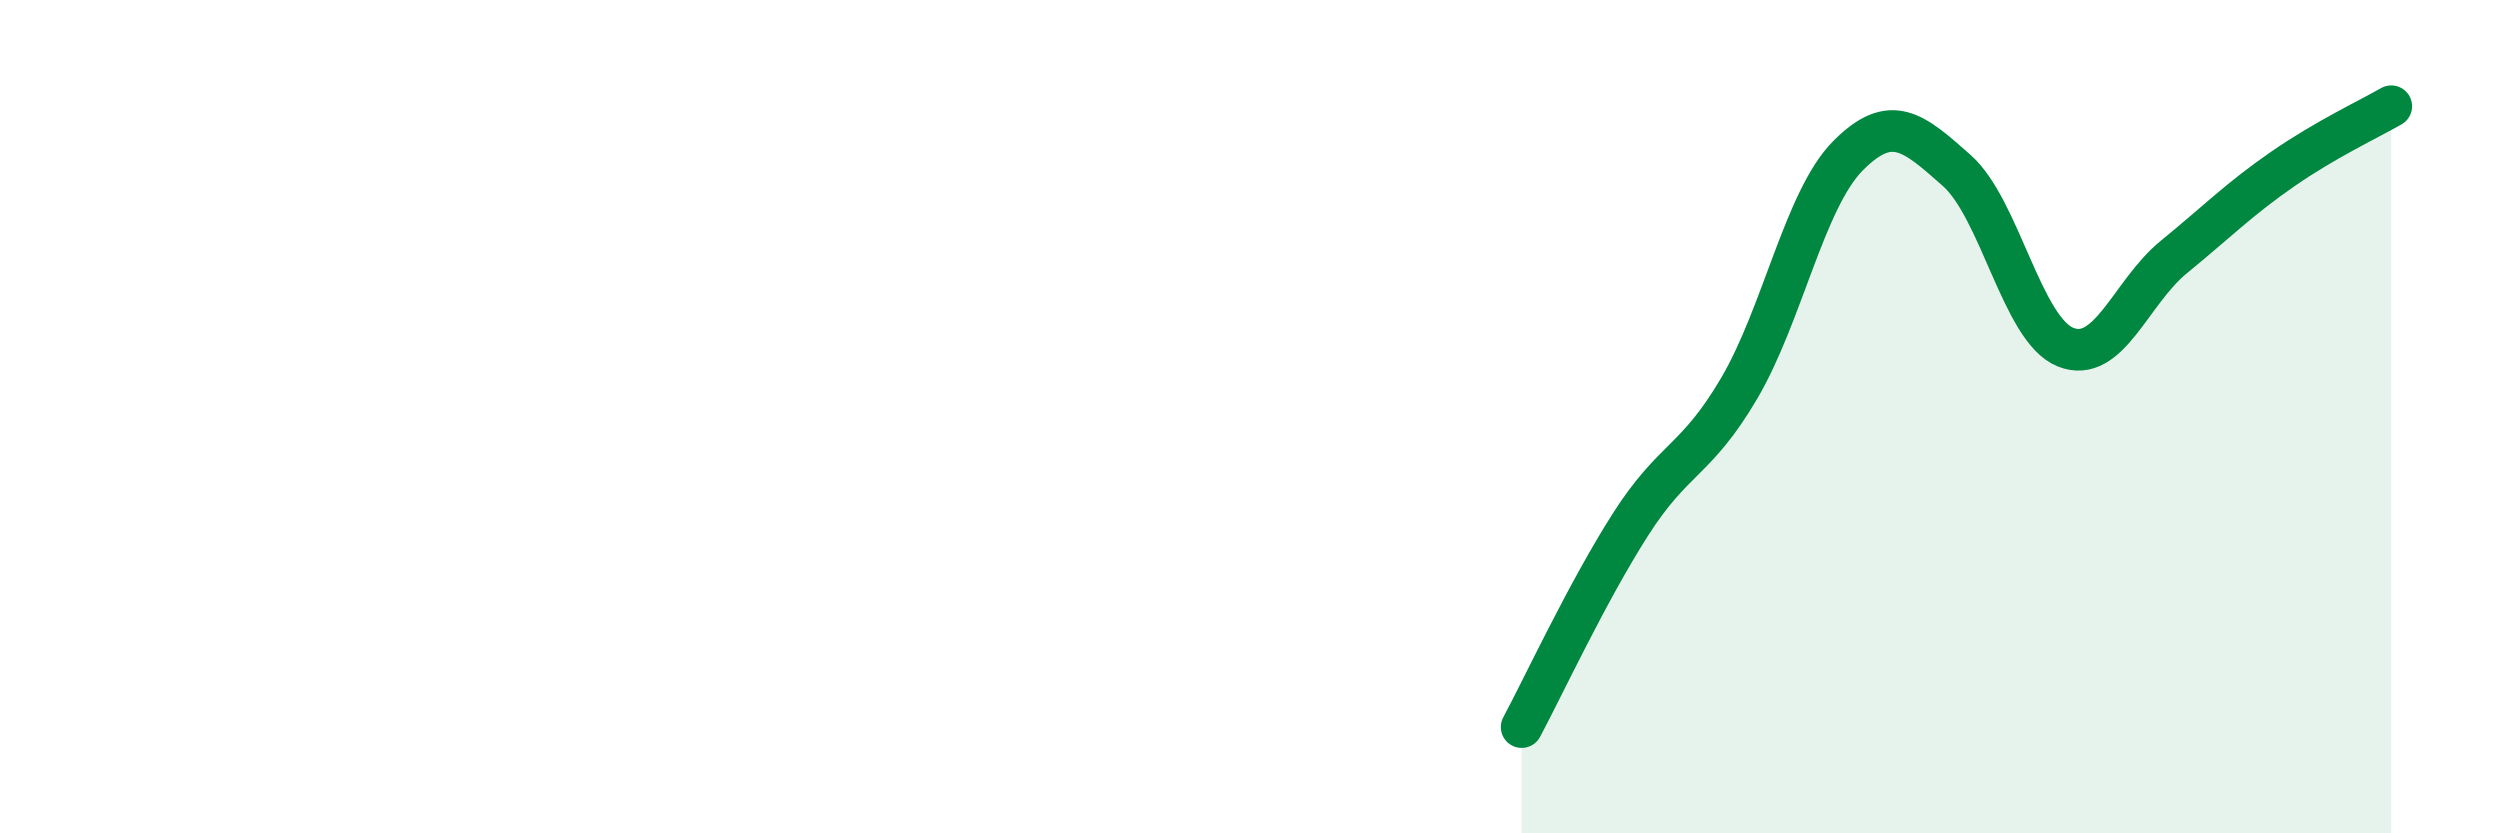
    <svg width="60" height="20" viewBox="0 0 60 20" xmlns="http://www.w3.org/2000/svg">
      <path
        d="M 36.52,17.45 C 37.04,16.48 38.09,14.22 39.13,12.59 C 40.17,10.96 40.7,11.09 41.74,9.32 C 42.78,7.55 43.31,4.79 44.35,3.74 C 45.39,2.69 45.92,3.17 46.96,4.09 C 48,5.01 48.53,7.91 49.57,8.33 C 50.61,8.75 51.13,7.02 52.17,6.17 C 53.21,5.32 53.74,4.78 54.78,4.06 C 55.82,3.34 56.87,2.85 57.39,2.55L57.39 20L36.52 20Z"
        fill="#008740"
        opacity="0.1"
        stroke-linecap="round"
        stroke-linejoin="round"
      />
      <path
        d="M 36.52,17.45 C 37.04,16.48 38.09,14.22 39.13,12.59 C 40.17,10.96 40.7,11.09 41.74,9.32 C 42.78,7.55 43.31,4.79 44.35,3.74 C 45.39,2.69 45.92,3.17 46.96,4.09 C 48,5.01 48.53,7.91 49.57,8.33 C 50.61,8.75 51.13,7.02 52.17,6.17 C 53.21,5.32 53.74,4.78 54.78,4.06 C 55.82,3.34 56.87,2.85 57.39,2.55"
        stroke="#008740"
        stroke-width="1"
        fill="none"
        stroke-linecap="round"
        stroke-linejoin="round"
      />
    </svg>
  